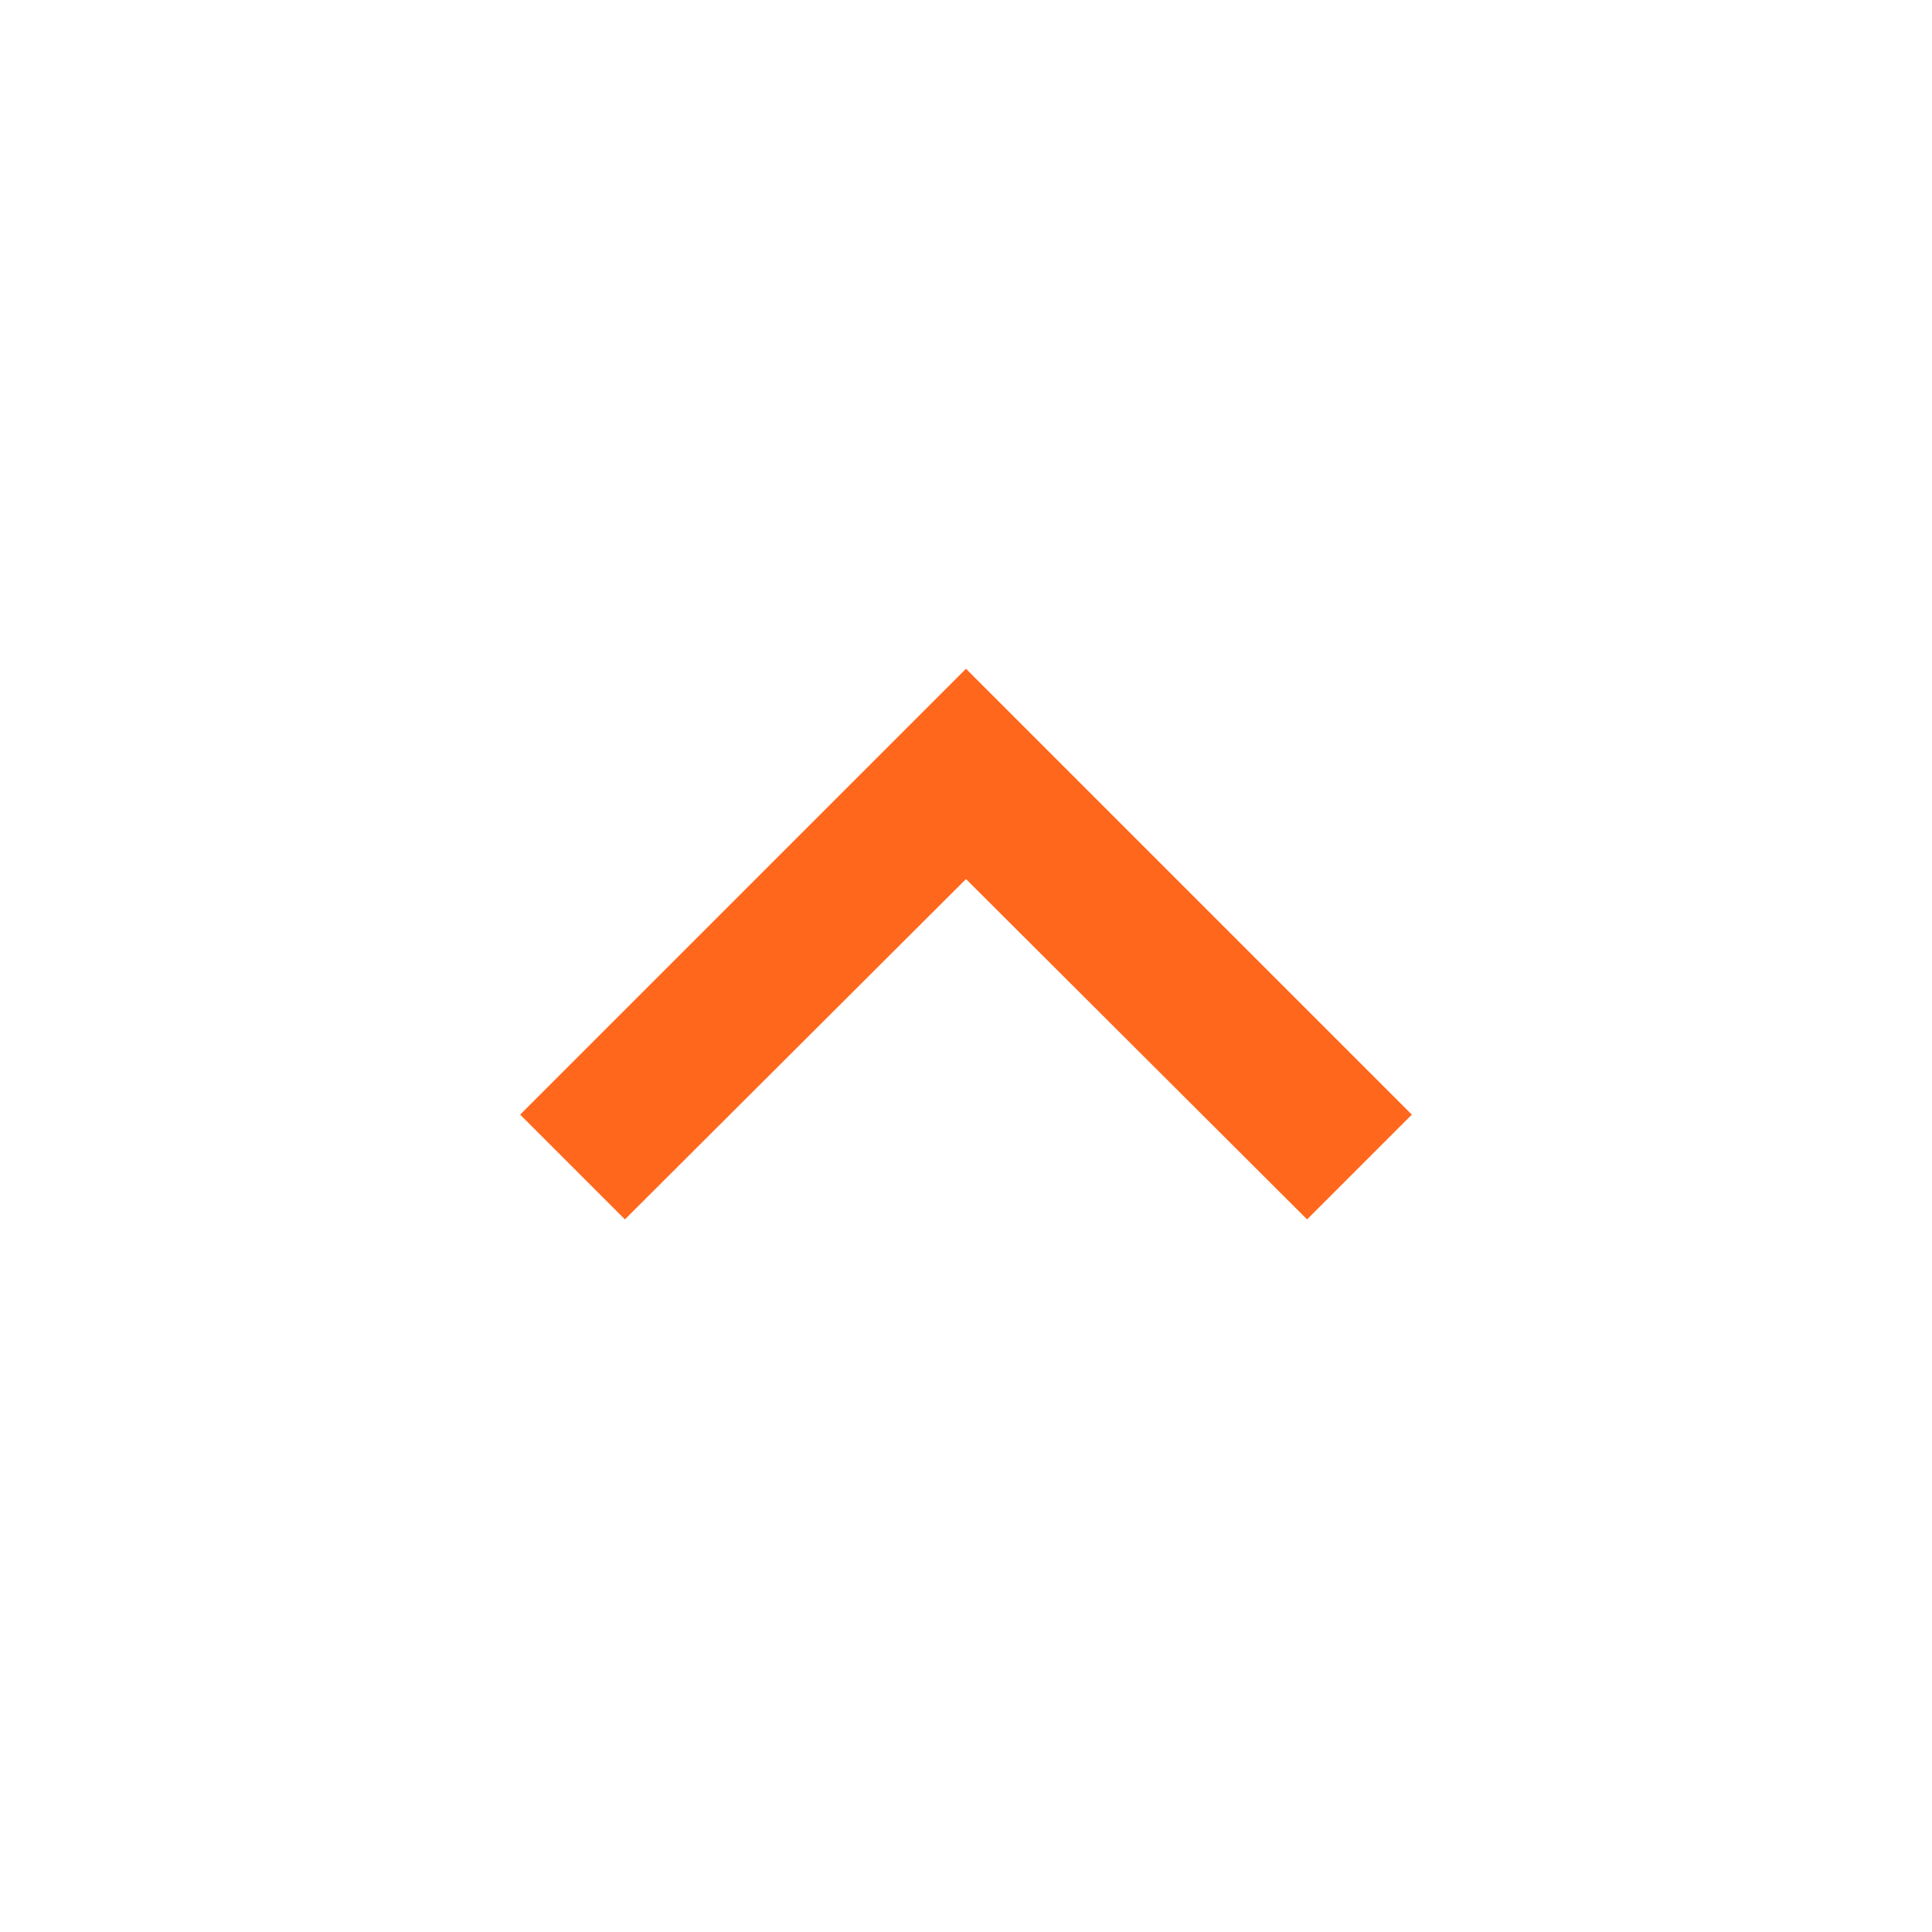 <?xml version="1.0" encoding="UTF-8"?>
<svg width="26px" height="26px" viewBox="0 0 26 26" version="1.1" xmlns="http://www.w3.org/2000/svg" xmlns:xlink="http://www.w3.org/1999/xlink">
    <g stroke="none" stroke-width="1" fill="none" fill-rule="evenodd">
        <polygon fill="#ff671d" fill-rule="nonzero" points="8.41 16.41 13 11.83 17.59 16.41 19 15 13 9 7 15"></polygon>
    </g>
</svg>